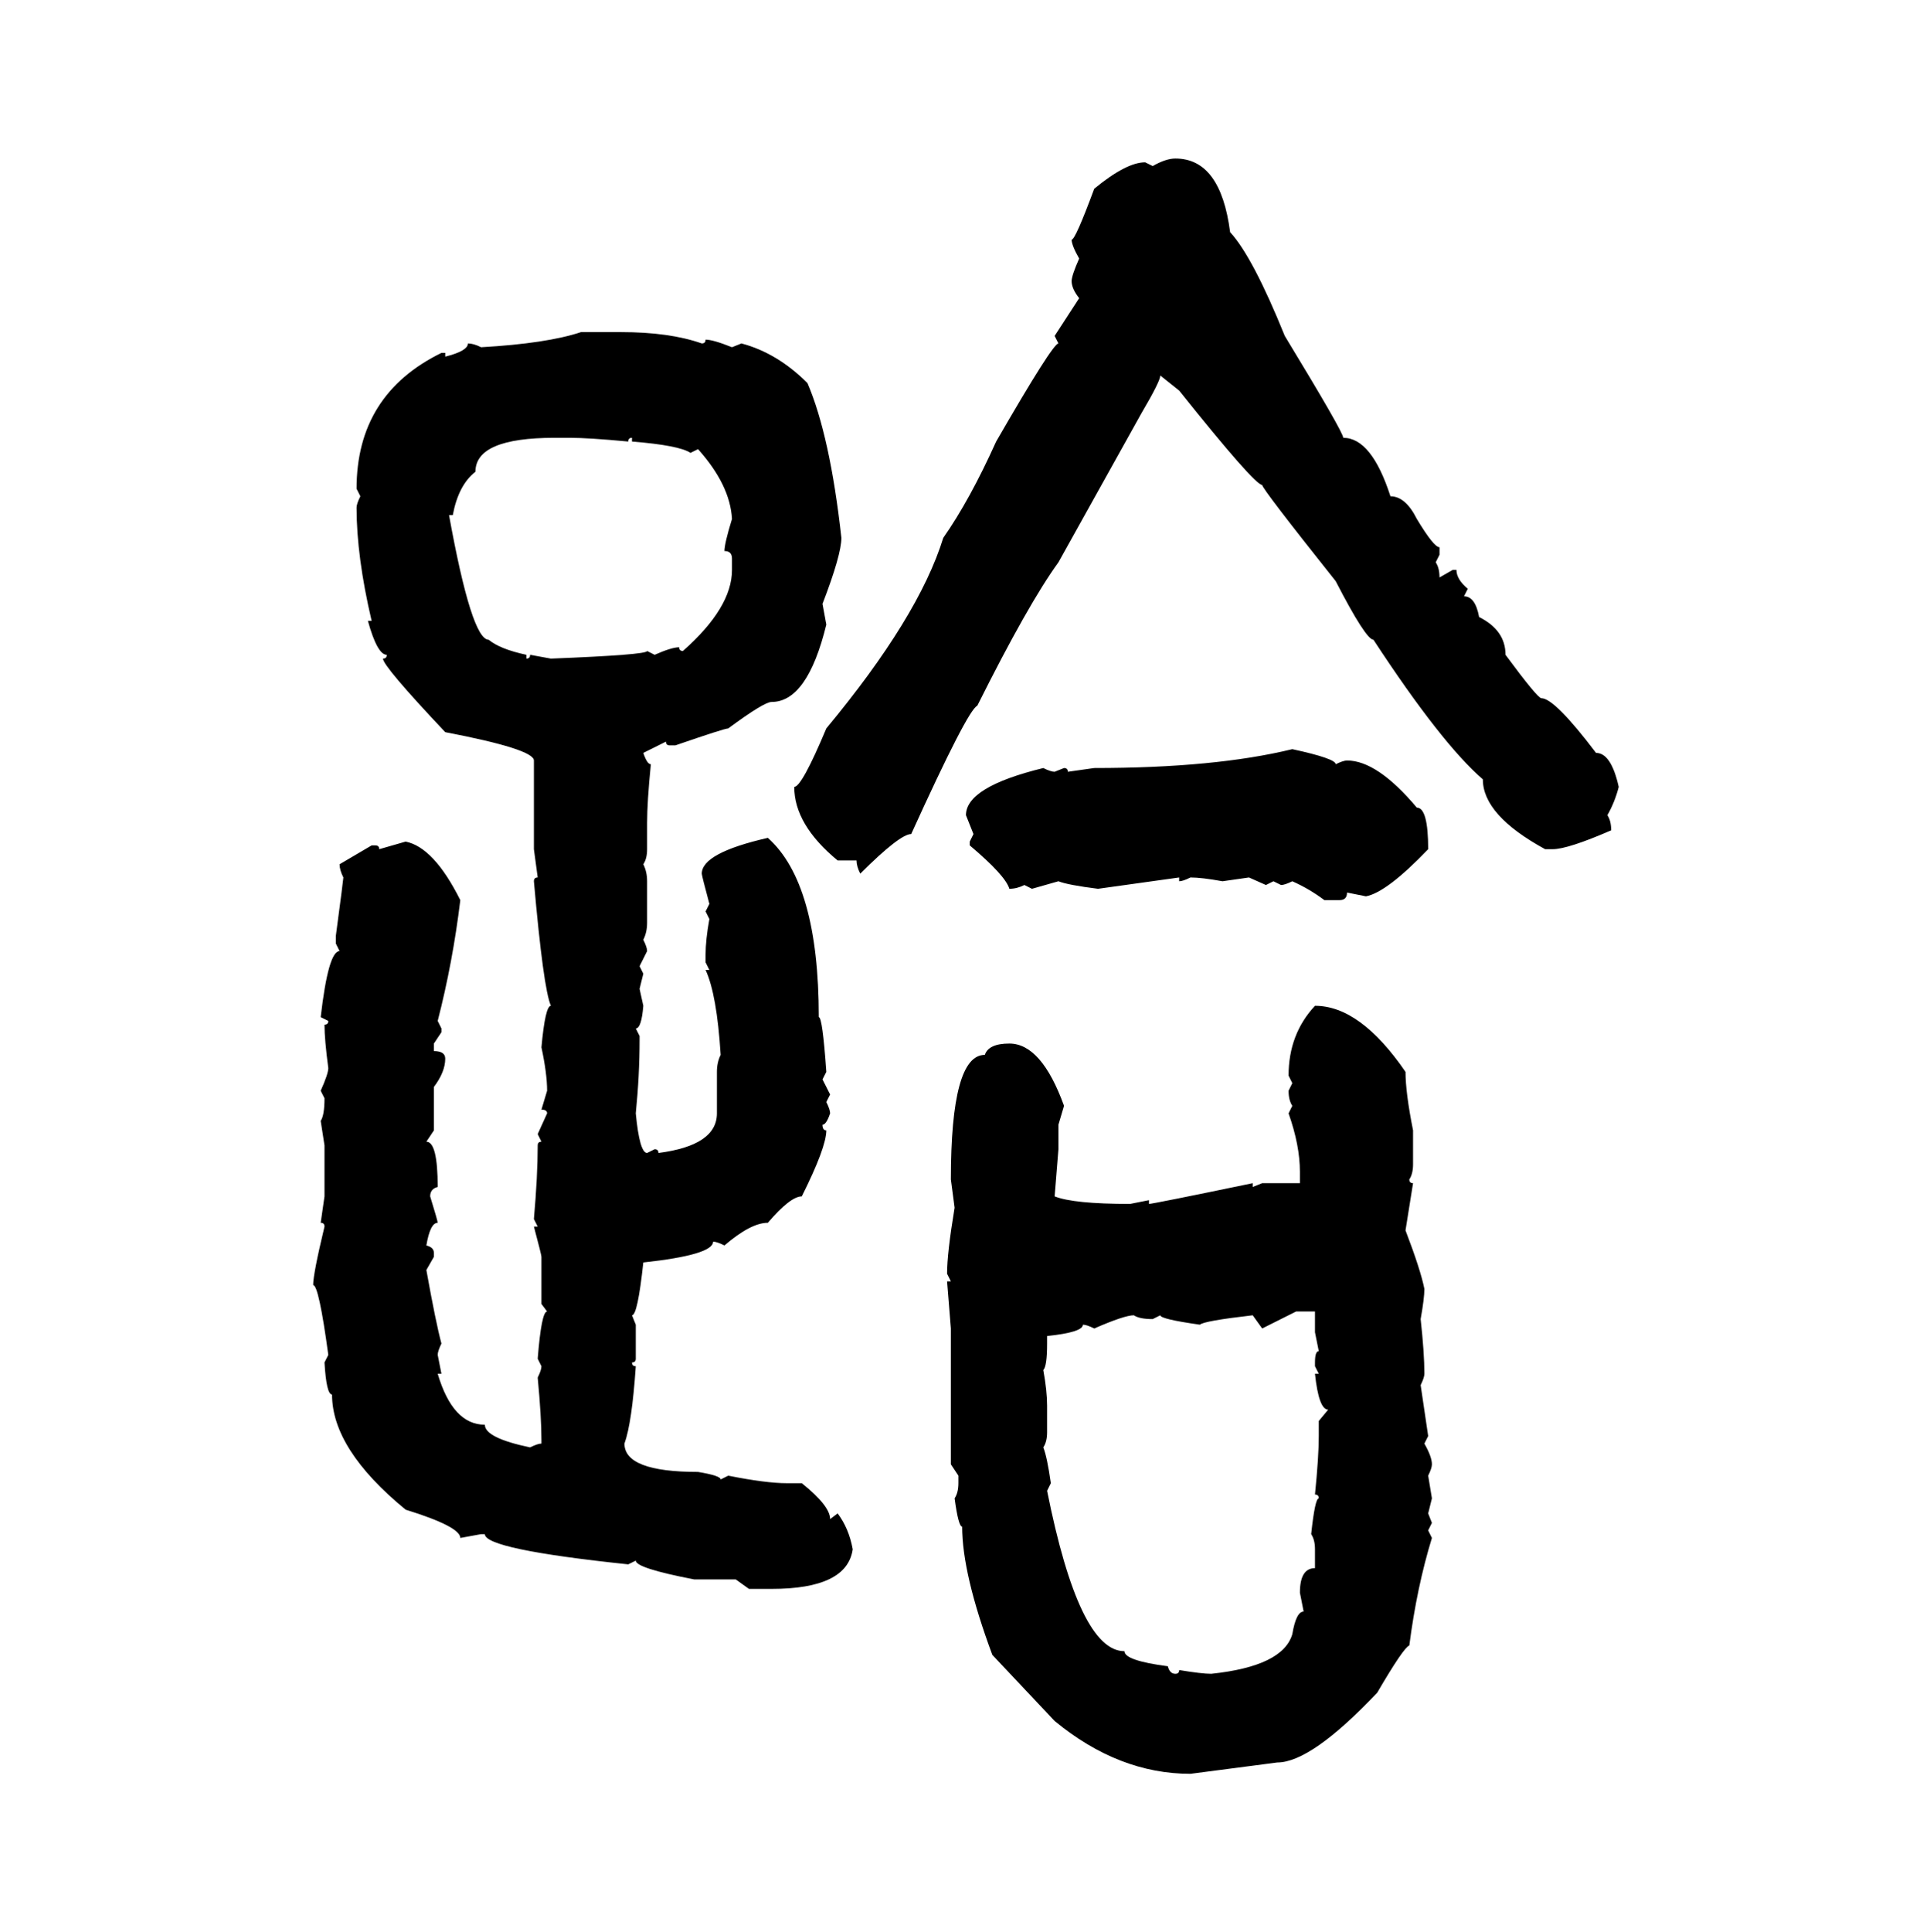 <svg xmlns="http://www.w3.org/2000/svg" xmlns:xlink="http://www.w3.org/1999/xlink" width="299.707" height="300"><path d="M182.52 24.61L182.52 24.61Q189.55 24.61 191.02 36.04L191.02 36.04Q194.53 39.84 199.51 52.15L199.51 52.15Q208.59 67.09 208.59 67.97L208.59 67.97Q212.99 67.97 215.92 77.05L215.92 77.05Q218.26 77.05 220.02 80.57L220.02 80.57Q222.66 84.96 223.54 84.96L223.54 84.96L223.54 86.13L222.95 87.30Q223.54 88.18 223.54 89.65L223.54 89.65L225.59 88.48L226.17 88.48Q226.17 89.94 227.93 91.41L227.93 91.41L227.34 92.58Q229.10 92.58 229.69 95.80L229.69 95.80Q233.79 97.85 233.79 101.66L233.79 101.66Q238.77 108.40 239.36 108.40L239.36 108.40Q241.41 108.40 247.85 116.89L247.85 116.89Q250.20 116.89 251.37 122.17L251.37 122.17Q250.78 124.51 249.61 126.56L249.61 126.56Q250.20 127.44 250.20 128.91L250.20 128.91Q243.46 131.84 241.11 131.84L241.11 131.84L239.94 131.84Q230.27 126.56 230.27 121.00L230.27 121.00Q223.83 115.43 213.28 99.32L213.28 99.32Q212.11 99.32 207.42 90.23L207.42 90.23Q196.00 75.88 196.00 75.29L196.00 75.29Q194.82 75.29 183.11 60.64L183.11 60.64L180.18 58.30Q180.18 59.18 177.25 64.16L177.25 64.16L164.36 87.30Q159.67 93.75 151.76 109.57L151.76 109.57Q150.29 110.16 141.50 129.49L141.50 129.49Q139.75 129.49 133.59 135.64L133.59 135.64Q133.01 134.47 133.01 133.59L133.01 133.59L130.08 133.59Q123.34 128.03 123.34 122.17L123.34 122.17Q124.51 122.17 128.32 113.09L128.32 113.09Q142.68 95.80 146.48 83.50L146.48 83.50Q150.59 77.64 154.69 68.55L154.69 68.55Q163.48 53.32 164.36 53.32L164.36 53.32L163.77 52.15L167.58 46.29Q166.41 44.82 166.41 43.65L166.41 43.65Q166.41 42.77 167.58 40.14L167.58 40.14Q166.41 38.09 166.41 37.21L166.41 37.21Q166.99 37.21 169.92 29.30L169.92 29.30Q174.90 25.20 177.83 25.20L177.83 25.20L179.00 25.78Q181.05 24.61 182.52 24.61ZM90.23 51.56L90.23 51.56L96.39 51.56Q104.00 51.56 108.98 53.32L108.98 53.32Q109.57 53.32 109.57 52.73L109.57 52.73Q110.74 52.73 113.67 53.91L113.67 53.91L115.14 53.32Q120.70 54.79 125.39 59.47L125.39 59.47Q128.91 67.68 130.66 83.50L130.66 83.50Q130.66 86.13 127.73 93.75L127.73 93.75L128.32 96.97Q125.39 108.98 119.82 108.98L119.82 108.98Q118.65 108.98 113.09 113.09L113.09 113.09Q112.50 113.09 104.88 115.72L104.88 115.72L104.00 115.72Q103.42 115.72 103.42 115.14L103.42 115.14L99.90 116.89Q100.49 118.65 101.07 118.65L101.07 118.65Q100.49 124.51 100.49 127.73L100.49 127.73L100.49 131.84Q100.49 133.30 99.90 134.18L99.90 134.18Q100.49 135.35 100.49 136.82L100.49 136.82L100.49 143.26Q100.49 144.73 99.90 145.90L99.90 145.90Q100.49 147.07 100.49 147.66L100.49 147.66L99.32 150L99.90 151.17L99.32 153.52L99.90 156.15Q99.61 159.67 98.73 159.67L98.73 159.67L99.32 160.84L99.32 161.43Q99.32 166.99 98.73 172.85L98.73 172.85Q99.32 179.00 100.49 179.00L100.49 179.00L101.66 178.42Q102.25 178.42 102.25 179.00L102.25 179.00Q111.33 177.83 111.33 172.85L111.33 172.85L111.33 166.41Q111.33 164.94 111.91 163.77L111.91 163.77Q111.33 154.39 109.57 150.59L109.57 150.59L110.16 150.59L109.57 149.41L109.57 148.24Q109.57 145.90 110.16 142.68L110.16 142.68L109.57 141.50L110.16 140.33Q108.98 135.94 108.98 135.64L108.98 135.64Q108.98 132.42 119.24 130.08L119.24 130.08Q127.15 137.11 127.15 157.91L127.15 157.91Q127.73 157.91 128.32 166.41L128.32 166.41L127.73 167.58L128.91 169.92L128.32 171.09Q128.91 172.27 128.91 172.85L128.91 172.85Q128.32 174.61 127.73 174.61L127.73 174.61Q127.73 175.49 128.32 175.49L128.32 175.49Q128.32 178.13 124.51 185.74L124.51 185.74Q122.75 185.74 119.24 189.84L119.24 189.84Q116.60 189.84 112.50 193.36L112.50 193.36Q111.33 192.77 110.74 192.77L110.74 192.77Q110.74 194.82 99.90 196.00L99.90 196.00Q99.02 204.20 98.14 204.20L98.14 204.20L98.73 205.66L98.73 210.94Q98.73 211.52 98.14 211.52L98.14 211.52Q98.14 212.11 98.73 212.11L98.73 212.11Q98.14 220.90 96.97 224.12L96.97 224.12Q96.97 228.52 108.40 228.52L108.40 228.52Q111.91 229.10 111.91 229.69L111.91 229.69L113.09 229.10Q118.95 230.27 122.17 230.27L122.17 230.27L124.51 230.27Q128.91 233.79 128.91 235.84L128.91 235.84L130.08 234.96Q131.84 237.30 132.42 240.53L132.42 240.53Q131.54 246.68 119.82 246.68L119.82 246.68L116.31 246.68L114.26 245.21L107.81 245.21Q98.73 243.46 98.73 242.29L98.73 242.29L97.56 242.87Q75.29 240.53 75.29 238.18L75.29 238.18L74.71 238.18L71.48 238.77Q71.48 237.01 62.99 234.38L62.99 234.38Q51.56 225 51.56 216.50L51.56 216.50Q50.68 216.50 50.39 211.52L50.39 211.52L50.98 210.35Q49.51 199.51 48.63 199.51L48.63 199.51Q48.63 197.75 50.39 190.43L50.39 190.43Q50.39 189.84 49.80 189.84L49.80 189.84L50.39 185.74L50.39 177.83L49.80 174.02Q50.39 173.14 50.39 170.51L50.39 170.51L49.80 169.34Q50.98 166.70 50.98 165.82L50.98 165.82Q50.39 161.43 50.39 159.08L50.39 159.08Q50.98 159.08 50.98 158.50L50.98 158.50L49.80 157.91Q50.98 147.66 52.73 147.66L52.73 147.66L52.15 146.48L52.15 145.31Q53.32 136.52 53.32 136.23L53.32 136.23Q52.73 135.06 52.73 134.18L52.73 134.18L57.71 131.25L58.30 131.25Q58.89 131.25 58.89 131.84L58.89 131.84L62.99 130.66Q67.38 131.54 71.48 139.75L71.48 139.75Q70.31 149.41 67.97 158.50L67.97 158.50L68.55 159.67L68.55 160.25L67.38 162.01L67.38 163.18Q69.14 163.18 69.14 164.36L69.14 164.36Q69.14 166.41 67.38 168.75L67.38 168.75L67.38 175.49L66.21 177.25Q67.97 177.25 67.97 184.28L67.97 184.28Q66.80 184.57 66.80 185.74L66.80 185.74Q67.97 189.55 67.97 189.84L67.97 189.84Q66.80 189.84 66.21 193.36L66.21 193.36Q67.38 193.65 67.38 194.53L67.38 194.53L67.38 195.12L66.21 197.17Q67.68 205.37 68.55 208.59L68.55 208.59Q67.97 209.77 67.97 210.35L67.97 210.35L68.55 213.28L67.97 213.28Q70.31 221.19 75.29 221.19L75.29 221.19Q75.29 223.24 82.32 224.71L82.32 224.71Q83.50 224.12 84.08 224.12L84.08 224.12L84.08 223.54Q84.08 220.02 83.50 213.87L83.50 213.87Q84.08 212.70 84.08 212.11L84.08 212.11L83.50 210.94Q84.08 203.61 84.96 203.61L84.96 203.61L84.08 202.44L84.08 195.12Q84.08 194.82 82.91 190.43L82.91 190.43L83.50 190.43L82.91 189.26Q83.50 182.52 83.50 177.83L83.50 177.83Q83.50 177.25 84.08 177.25L84.08 177.25L83.50 176.07L84.96 172.85Q84.96 172.27 84.08 172.27L84.08 172.27L84.96 169.34Q84.96 166.70 84.08 162.60L84.08 162.60Q84.67 156.15 85.55 156.15L85.55 156.15Q84.38 153.52 82.91 136.82L82.91 136.82Q82.91 136.23 83.50 136.23L83.50 136.23L82.91 131.84L82.91 118.07Q82.91 116.31 69.14 113.67L69.14 113.67Q59.47 103.42 59.47 102.25L59.47 102.25Q60.06 102.25 60.06 101.66L60.06 101.66Q58.59 101.66 57.13 96.39L57.13 96.39L57.71 96.39Q55.37 86.43 55.37 78.81L55.37 78.81Q55.37 78.22 55.96 77.05L55.96 77.05L55.37 75.88Q55.37 61.23 68.55 54.79L68.55 54.79L69.14 54.79L69.14 55.37Q72.66 54.49 72.66 53.32L72.66 53.32Q73.54 53.32 74.71 53.91L74.71 53.91Q84.96 53.32 90.23 51.56ZM70.31 79.98L69.73 79.98Q73.24 99.32 75.88 99.32L75.88 99.32Q77.64 100.78 81.74 101.66L81.74 101.66L81.74 102.25Q82.32 102.25 82.32 101.66L82.32 101.66L85.55 102.25Q100.49 101.66 100.49 101.07L100.49 101.07L101.66 101.66Q104.30 100.49 105.47 100.49L105.47 100.49Q105.47 101.07 106.05 101.07L106.05 101.07Q113.67 94.34 113.67 88.48L113.67 88.48L113.67 86.72Q113.67 85.55 112.50 85.55L112.50 85.55Q112.50 84.38 113.67 80.57L113.67 80.57Q113.38 75.29 108.40 69.73L108.40 69.73L107.23 70.31Q105.47 69.14 98.14 68.55L98.14 68.55L98.14 67.97Q97.56 67.97 97.56 68.55L97.56 68.55Q91.41 67.97 88.48 67.97L88.48 67.97L86.13 67.97Q73.83 67.97 73.83 73.24L73.83 73.24Q71.19 75.29 70.31 79.98L70.31 79.98ZM200.68 116.31L200.68 116.31Q207.42 117.77 207.42 118.65L207.42 118.65Q208.59 118.07 209.18 118.07L209.18 118.07Q213.87 118.07 220.02 125.39L220.02 125.39Q221.78 125.39 221.78 131.84L221.78 131.84Q215.33 138.57 212.11 139.16L212.11 139.16L209.18 138.57Q209.18 139.75 208.01 139.75L208.01 139.75L205.66 139.75Q203.32 137.99 200.68 136.82L200.68 136.82Q199.51 137.40 198.93 137.40L198.93 137.40L197.75 136.82L196.58 137.40L193.95 136.23L189.84 136.82Q186.62 136.23 184.86 136.23L184.86 136.23Q183.69 136.82 183.11 136.82L183.11 136.82L183.11 136.23L170.51 137.99Q165.82 137.40 164.36 136.82L164.36 136.82L160.25 137.99L159.08 137.40Q157.91 137.99 156.74 137.99L156.74 137.99Q156.15 135.94 150.59 131.25L150.59 131.25L150.59 130.66L151.17 129.49L150 126.56Q150 122.17 162.01 119.24L162.01 119.24Q163.18 119.82 163.77 119.82L163.77 119.82L165.23 119.24Q165.82 119.24 165.82 119.82L165.82 119.82L169.92 119.24Q188.67 119.24 200.68 116.31ZM204.20 156.15L204.20 156.15Q211.23 156.15 218.26 166.41L218.26 166.41Q218.26 169.63 219.43 175.49L219.43 175.49L219.43 180.76Q219.43 182.23 218.85 183.11L218.85 183.11Q218.85 183.69 219.43 183.69L219.43 183.69L218.26 191.02Q220.61 197.17 221.19 200.10L221.19 200.10Q221.19 201.56 220.61 204.79L220.61 204.79Q221.19 210.06 221.19 213.28L221.19 213.28Q221.19 213.87 220.61 215.04L220.61 215.04L221.78 222.95L221.19 224.12Q222.36 226.17 222.36 227.34L222.36 227.34Q222.36 227.93 221.78 229.10L221.78 229.10L222.36 232.62L221.78 234.96L222.36 236.43L221.78 237.60L222.36 238.77Q220.02 246.39 218.85 255.47L218.85 255.47Q217.97 255.76 213.87 262.79L213.87 262.79Q203.61 273.63 198.34 273.63L198.34 273.63L184.86 275.39Q173.73 275.39 163.77 267.19L163.77 267.19L154.10 256.93Q149.41 244.34 149.41 237.01L149.41 237.01Q148.83 237.01 148.24 232.62L148.24 232.62Q148.83 231.74 148.83 230.27L148.83 230.27L148.83 229.10L147.66 227.34L147.66 206.25L147.07 198.93L147.66 198.93L147.07 197.75Q147.07 194.53 148.24 187.50L148.24 187.50L147.66 183.11Q147.66 163.77 152.93 163.77L152.93 163.77Q153.52 162.01 156.74 162.01L156.74 162.01Q161.72 162.01 165.23 171.68L165.23 171.68L164.36 174.61L164.36 178.42L163.77 185.74Q166.70 186.91 175.49 186.91L175.49 186.91L178.42 186.33L178.42 186.91Q179.00 186.91 194.53 183.69L194.53 183.69L194.53 184.28L196.00 183.69L201.86 183.69L201.86 181.93Q201.86 177.83 200.10 172.85L200.10 172.85L200.68 171.68Q200.10 170.80 200.10 169.34L200.10 169.34L200.68 168.16L200.10 166.99Q200.10 160.55 204.20 156.15ZM201.27 203.61L196.00 206.25L194.53 204.20Q186.91 205.08 186.33 205.66L186.33 205.66Q180.18 204.79 180.18 204.20L180.18 204.20L179.00 204.79Q176.95 204.79 176.07 204.20L176.07 204.20Q174.61 204.20 169.92 206.25L169.92 206.25Q168.75 205.66 168.16 205.66L168.16 205.66Q168.16 206.84 162.60 207.42L162.60 207.42L162.60 208.59Q162.60 212.11 162.01 212.70L162.01 212.70Q162.60 215.92 162.60 218.26L162.60 218.26L162.60 222.36Q162.60 223.83 162.01 224.71L162.01 224.71Q162.60 226.17 163.18 230.27L163.18 230.27L162.60 231.45Q167.58 256.35 174.61 256.35L174.61 256.35Q174.61 257.81 181.35 258.69L181.35 258.69Q181.64 259.86 182.52 259.86L182.52 259.86Q183.11 259.86 183.11 259.28L183.11 259.28Q186.62 259.86 188.09 259.86L188.09 259.86Q199.22 258.69 200.68 253.71L200.68 253.71Q201.27 250.20 202.44 250.20L202.44 250.20L201.86 247.27Q201.86 243.46 204.20 243.46L204.20 243.46L204.20 240.53Q204.20 239.06 203.61 238.18L203.61 238.18Q204.20 232.62 204.79 232.62L204.79 232.62Q204.79 232.03 204.20 232.03L204.20 232.03Q204.79 226.17 204.79 222.95L204.79 222.95L204.79 220.61L206.25 218.85Q204.79 218.85 204.20 213.28L204.20 213.28L204.79 213.28L204.20 212.11L204.20 211.52Q204.20 209.77 204.79 209.77L204.79 209.77L204.20 206.84L204.20 203.61L201.27 203.61Z"/></svg>